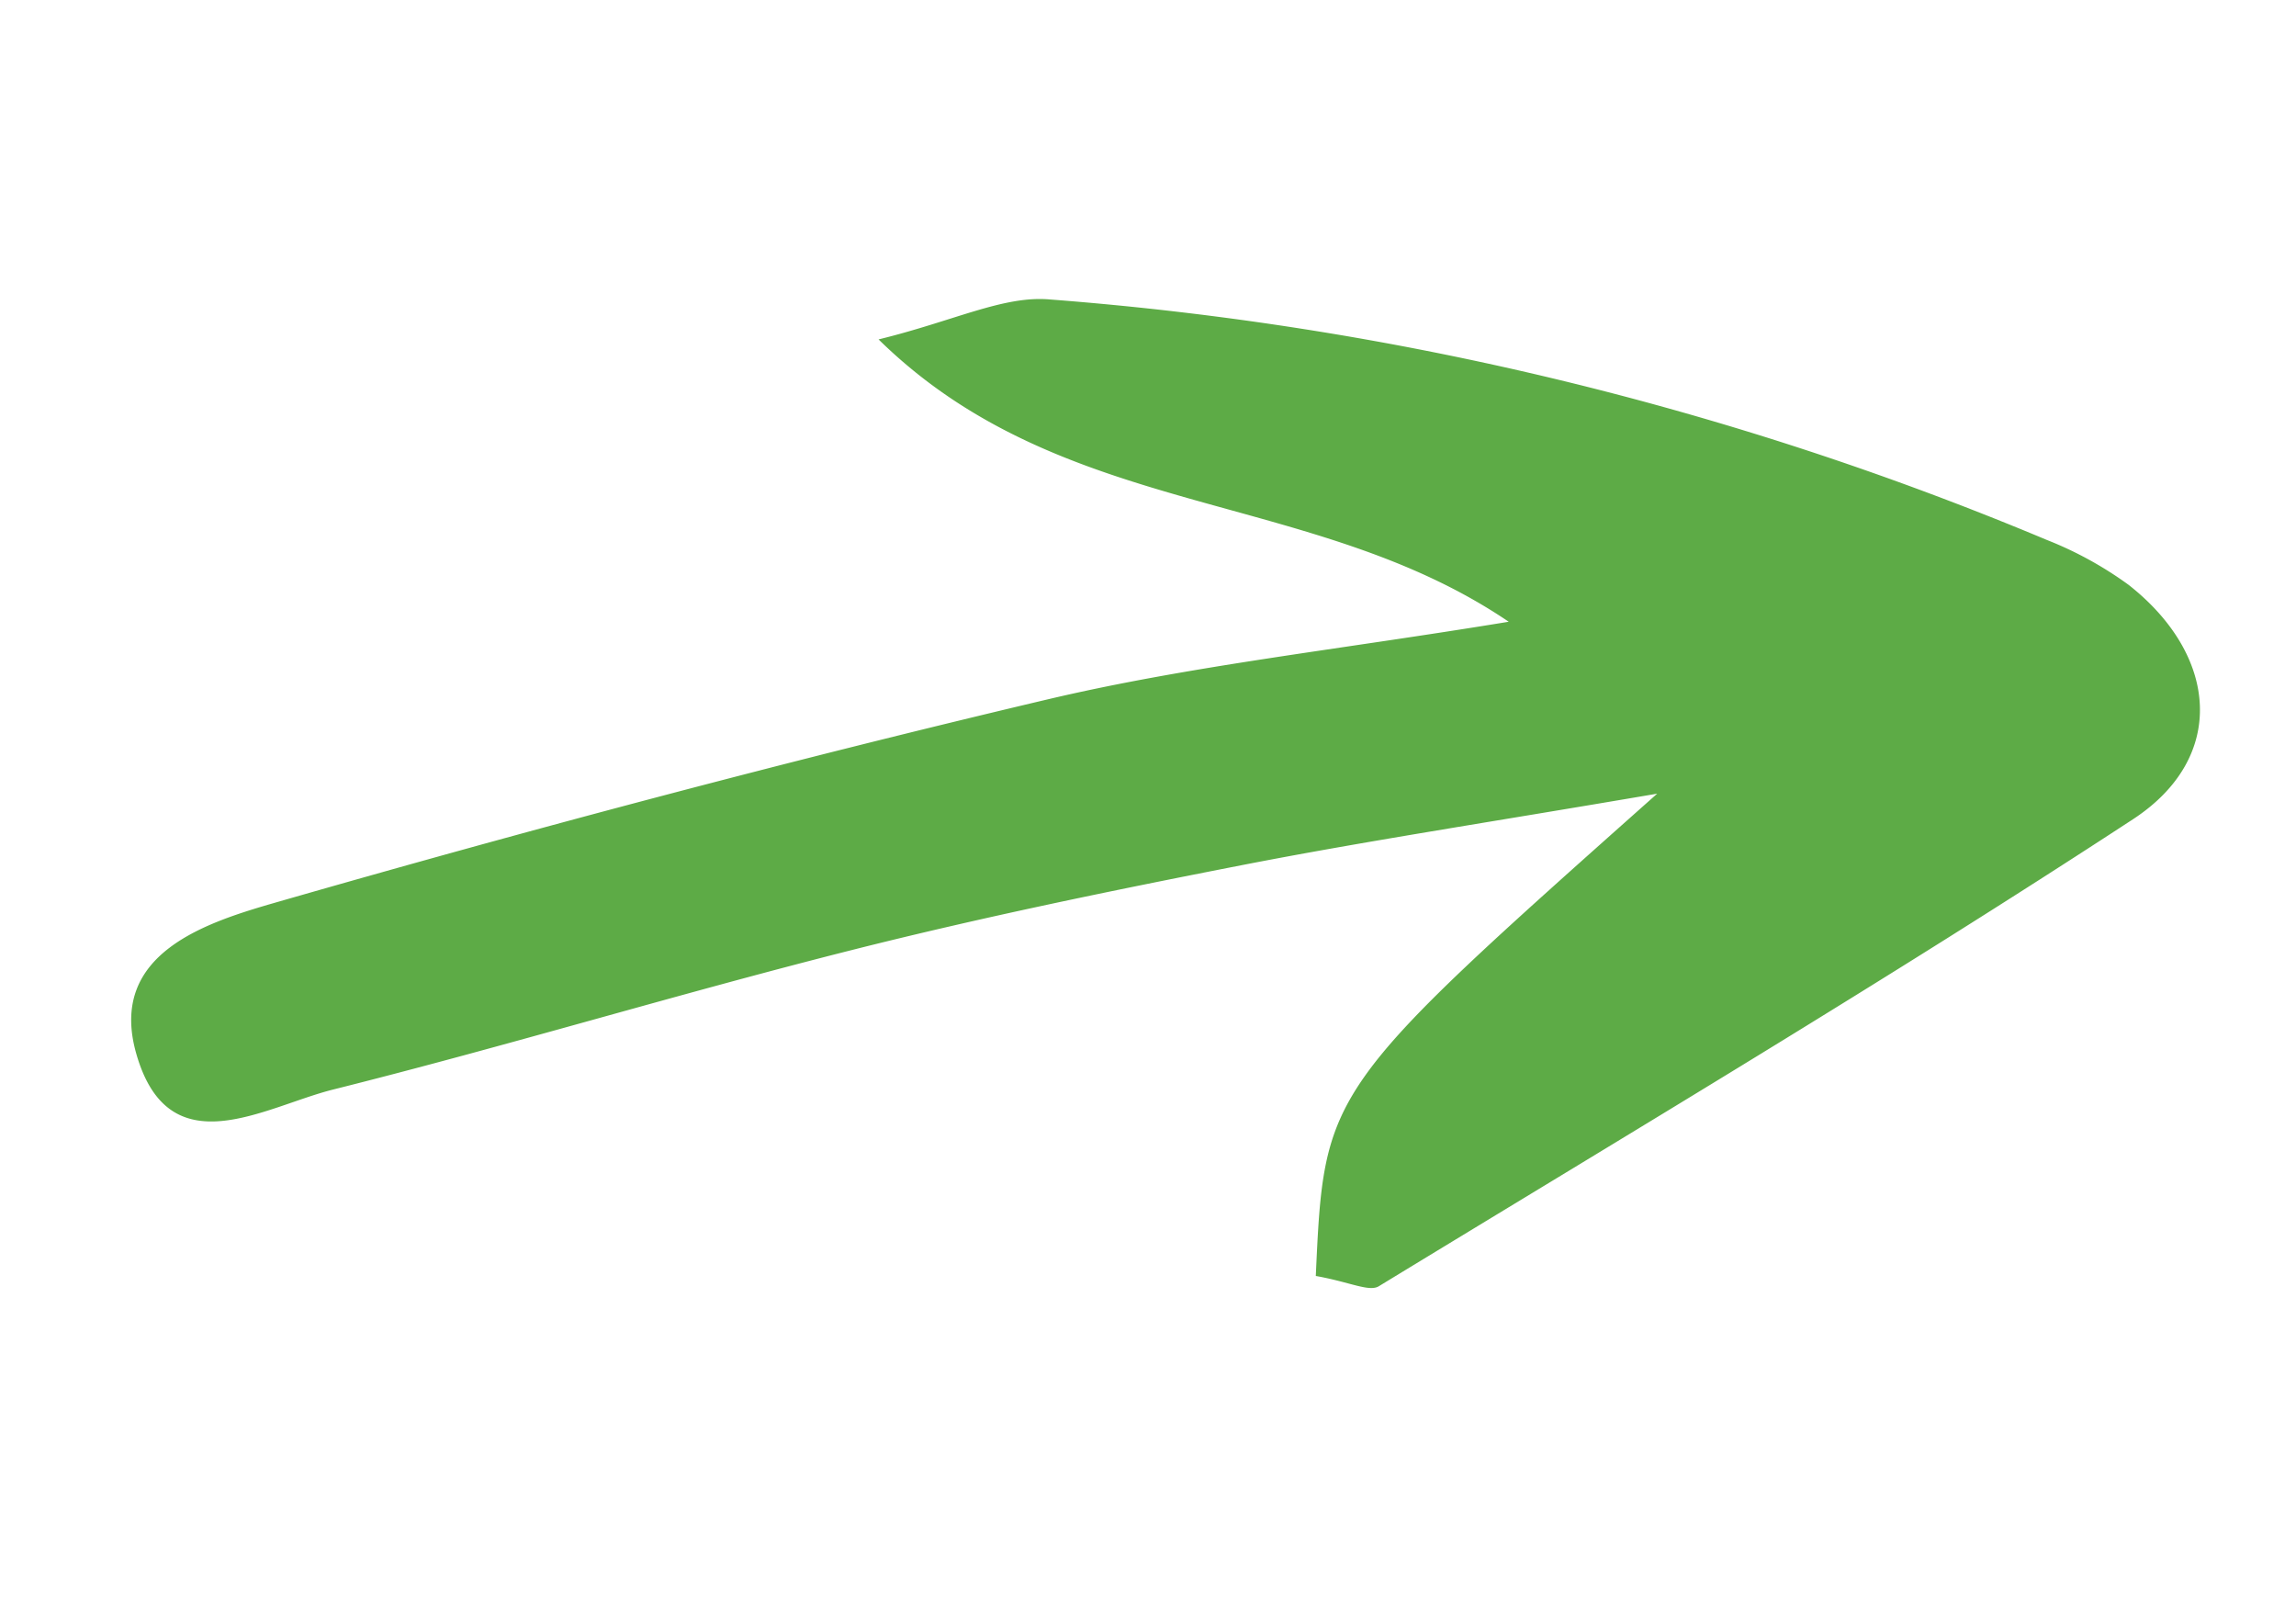<svg xmlns="http://www.w3.org/2000/svg" xmlns:xlink="http://www.w3.org/1999/xlink" width="69.183" height="48.628" viewBox="0 0 69.183 48.628">
  <defs>
    <clipPath id="clip-path">
      <rect id="Rectangle_55693" data-name="Rectangle 55693" width="31.694" height="62.655" fill="#5dab46"/>
    </clipPath>
  </defs>
  <g id="Group_29417" data-name="Group 29417" transform="translate(59.917) rotate(73)">
    <g id="Group_29416" data-name="Group 29416" transform="translate(0 0)" clip-path="url(#clip-path)">
      <path id="Path_49215" data-name="Path 49215" d="M30.833,30.622c-5.288-1.884-5.288-1.884-10.887-14.085-.669,5.206-1.213,8.894-1.6,12.6-.414,3.973-.79,7.956-.988,11.943-.269,5.4-.275,10.815-.553,16.215-.112,2.139.821,5.422-2.763,5.358-3.174-.056-3.167-3.221-3.13-5.417.134-7.98.43-15.964.945-23.927.286-4.428,1.13-8.819,1.828-14.008C8.083,23.818,6.862,31.241,0,34.972c.134-2.355-.17-4,.363-5.3a96.764,96.764,0,0,1,15.708-26.6,11.074,11.074,0,0,1,2.016-1.961C20.919-.858,23.93-.2,24.874,3.05c2.48,8.554,4.6,17.215,6.81,25.847.085.33-.379.8-.851,1.725" transform="translate(0 0)" fill="#5dab46"/>
    </g>
  </g>
</svg>
